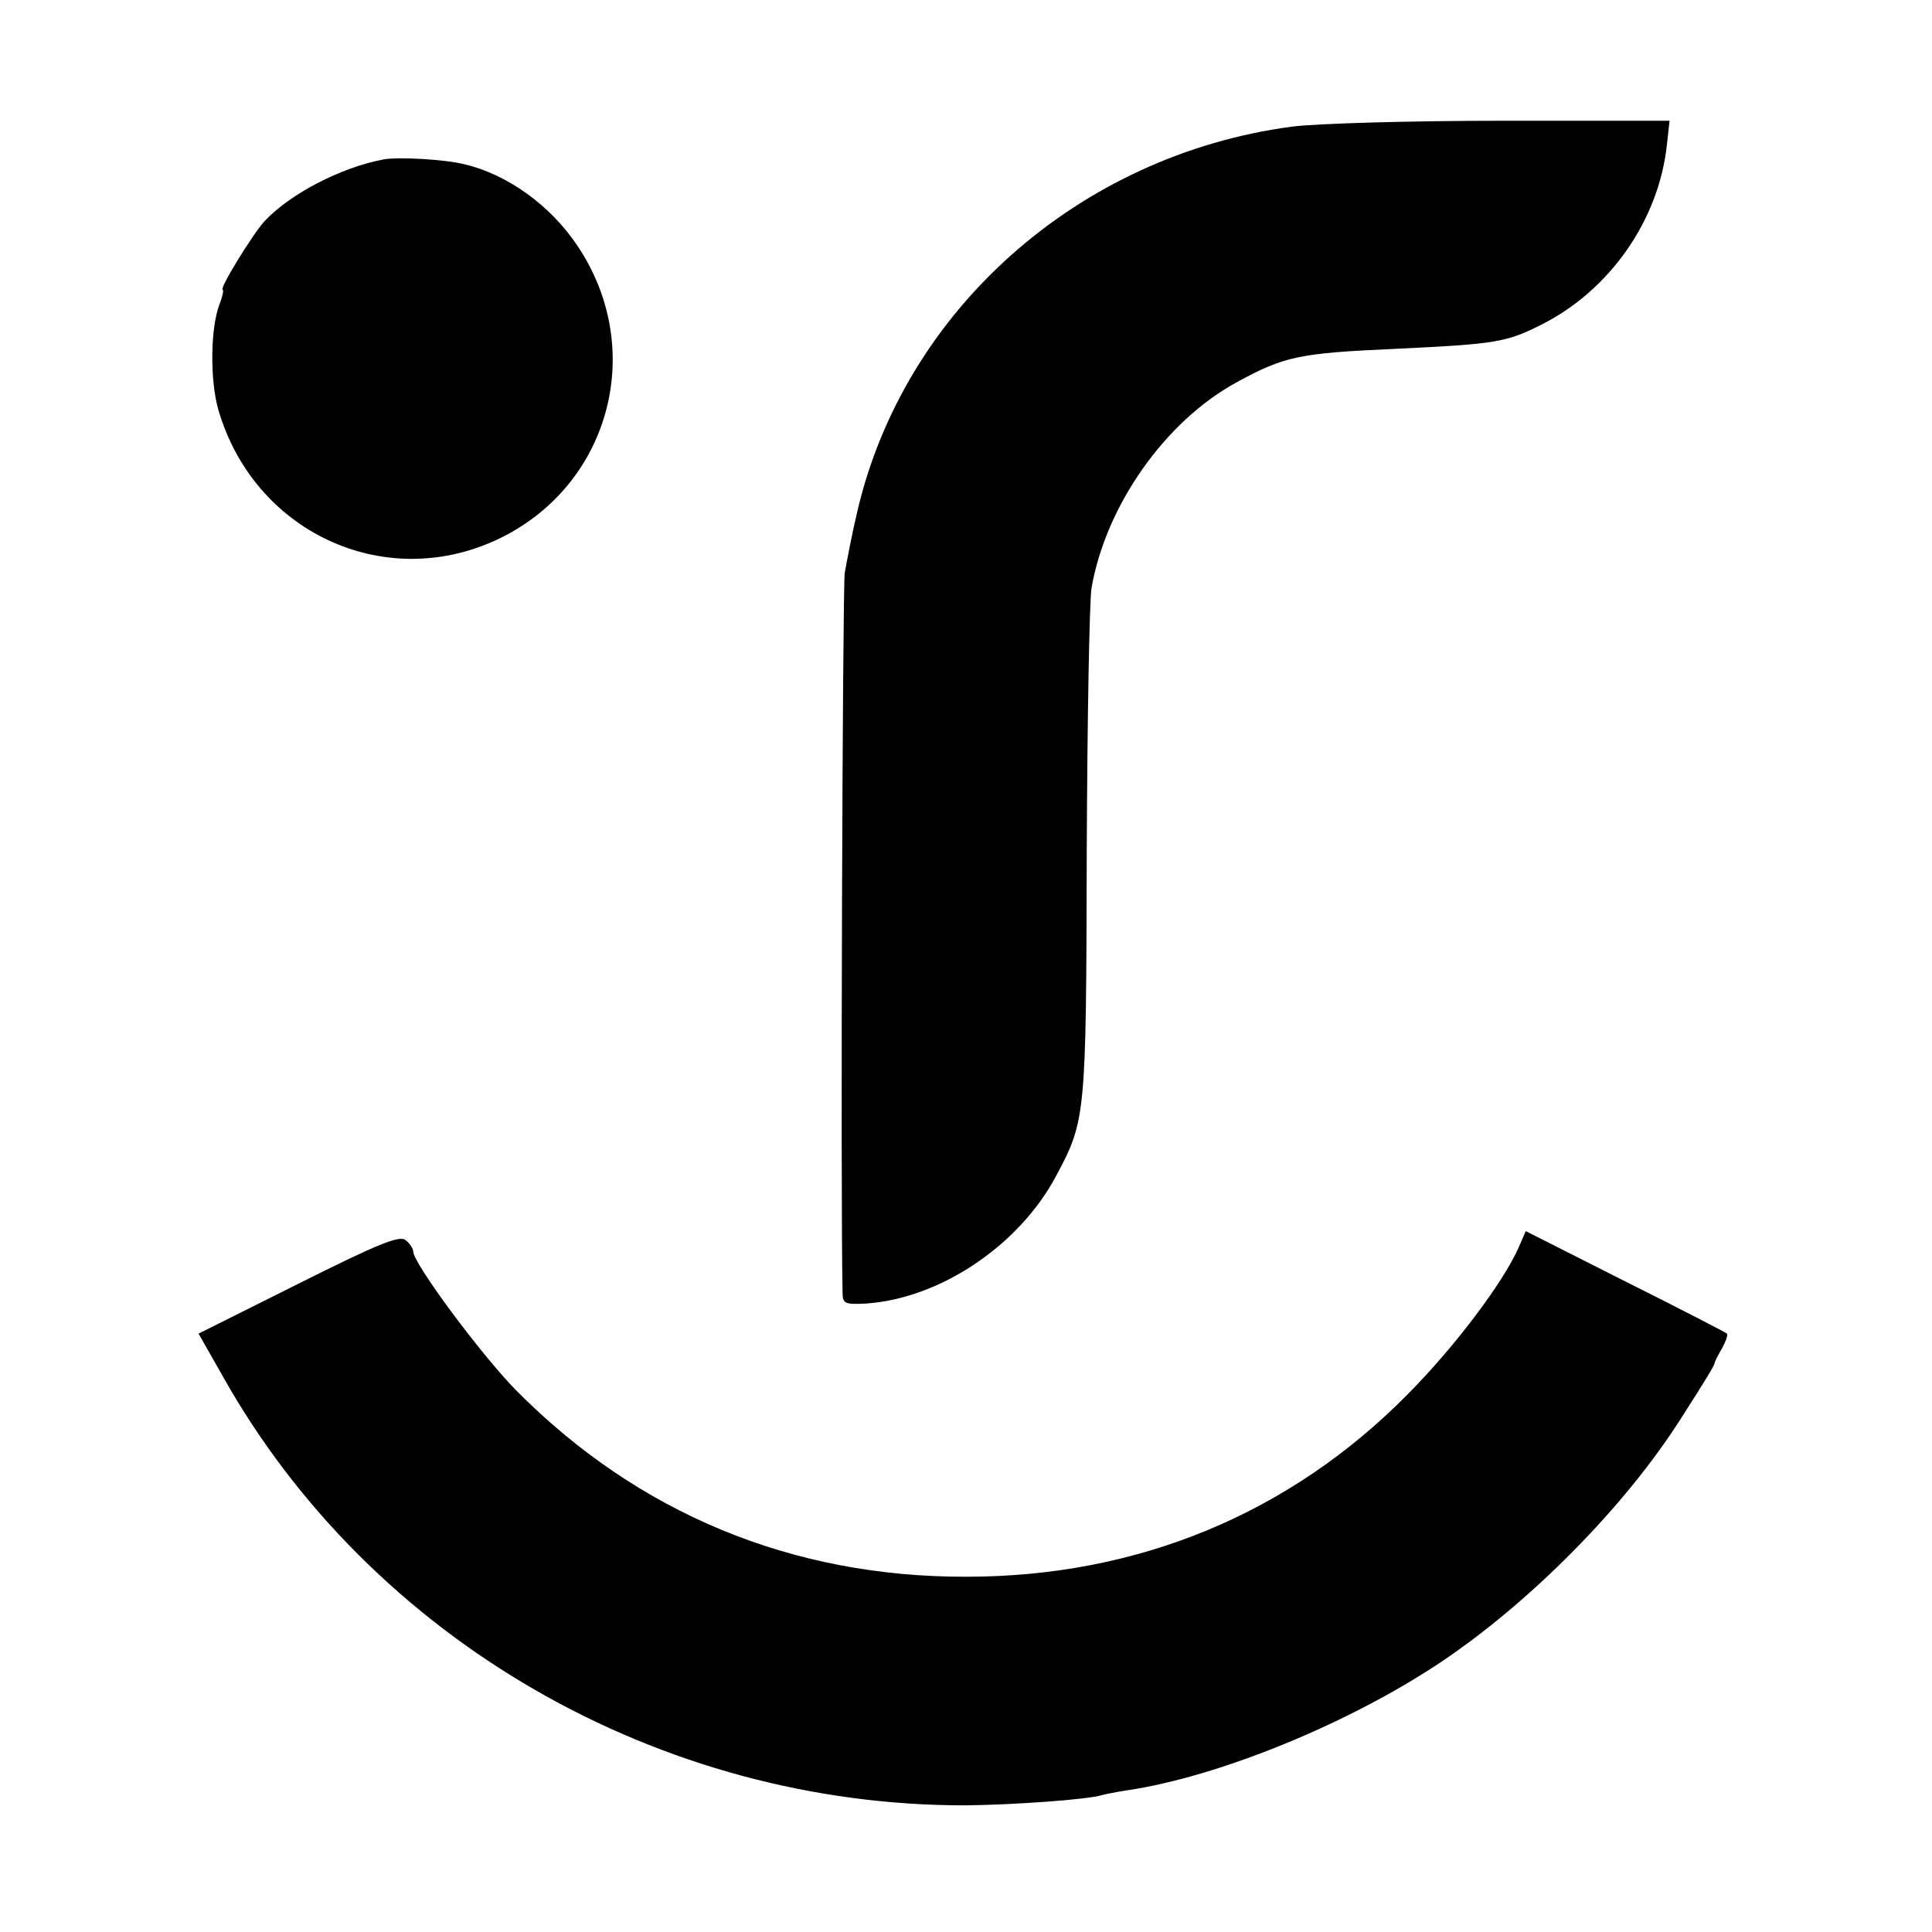 <?xml version="1.0" standalone="no"?>
<!DOCTYPE svg PUBLIC "-//W3C//DTD SVG 20010904//EN"
 "http://www.w3.org/TR/2001/REC-SVG-20010904/DTD/svg10.dtd">
<svg version="1.0" xmlns="http://www.w3.org/2000/svg"
 width="360pt" height="360pt" viewBox="0 0 360 360"
 preserveAspectRatio="xMidYMid meet">
<g transform="translate(0,360) scale(0.1,-0.1)"
fill="#000000" stroke="none">
<path d="M2407 3364 c-397 -53 -723 -342 -810 -719 -9 -38 -19 -90 -23 -113
-4 -32 -8 -1151 -4 -1340 0 -21 4 -23 43 -21 138 9 286 108 355 238 55 103 56
110 57 601 1 251 5 473 9 495 27 154 138 311 271 383 88 48 115 54 295 62 189
9 207 12 274 46 126 64 217 194 232 334 l5 45 -310 0 c-171 0 -348 -5 -394
-11z"/>
<path d="M715 3303 c-80 -15 -174 -64 -222 -115 -22 -24 -86 -128 -78 -128 2
0 0 -12 -6 -27 -17 -44 -18 -142 -2 -197 66 -226 306 -339 516 -243 212 97
284 354 153 549 -50 75 -130 133 -211 152 -36 9 -122 14 -150 9z"/>
<path d="M2830 1276 c-29 -66 -119 -185 -205 -272 -220 -224 -504 -342 -824
-342 -325 -1 -612 118 -839 347 -65 66 -192 237 -192 259 0 5 -6 15 -14 21
-11 10 -52 -7 -200 -81 l-186 -93 46 -81 c276 -490 813 -799 1384 -798 91 1
228 11 253 19 7 2 28 6 47 9 170 25 413 124 585 239 167 112 342 289 446 452
50 78 63 100 64 105 0 3 7 16 14 28 7 13 11 25 9 27 -2 2 -87 46 -189 97
l-186 94 -13 -30z"/>
</g>
</svg>

